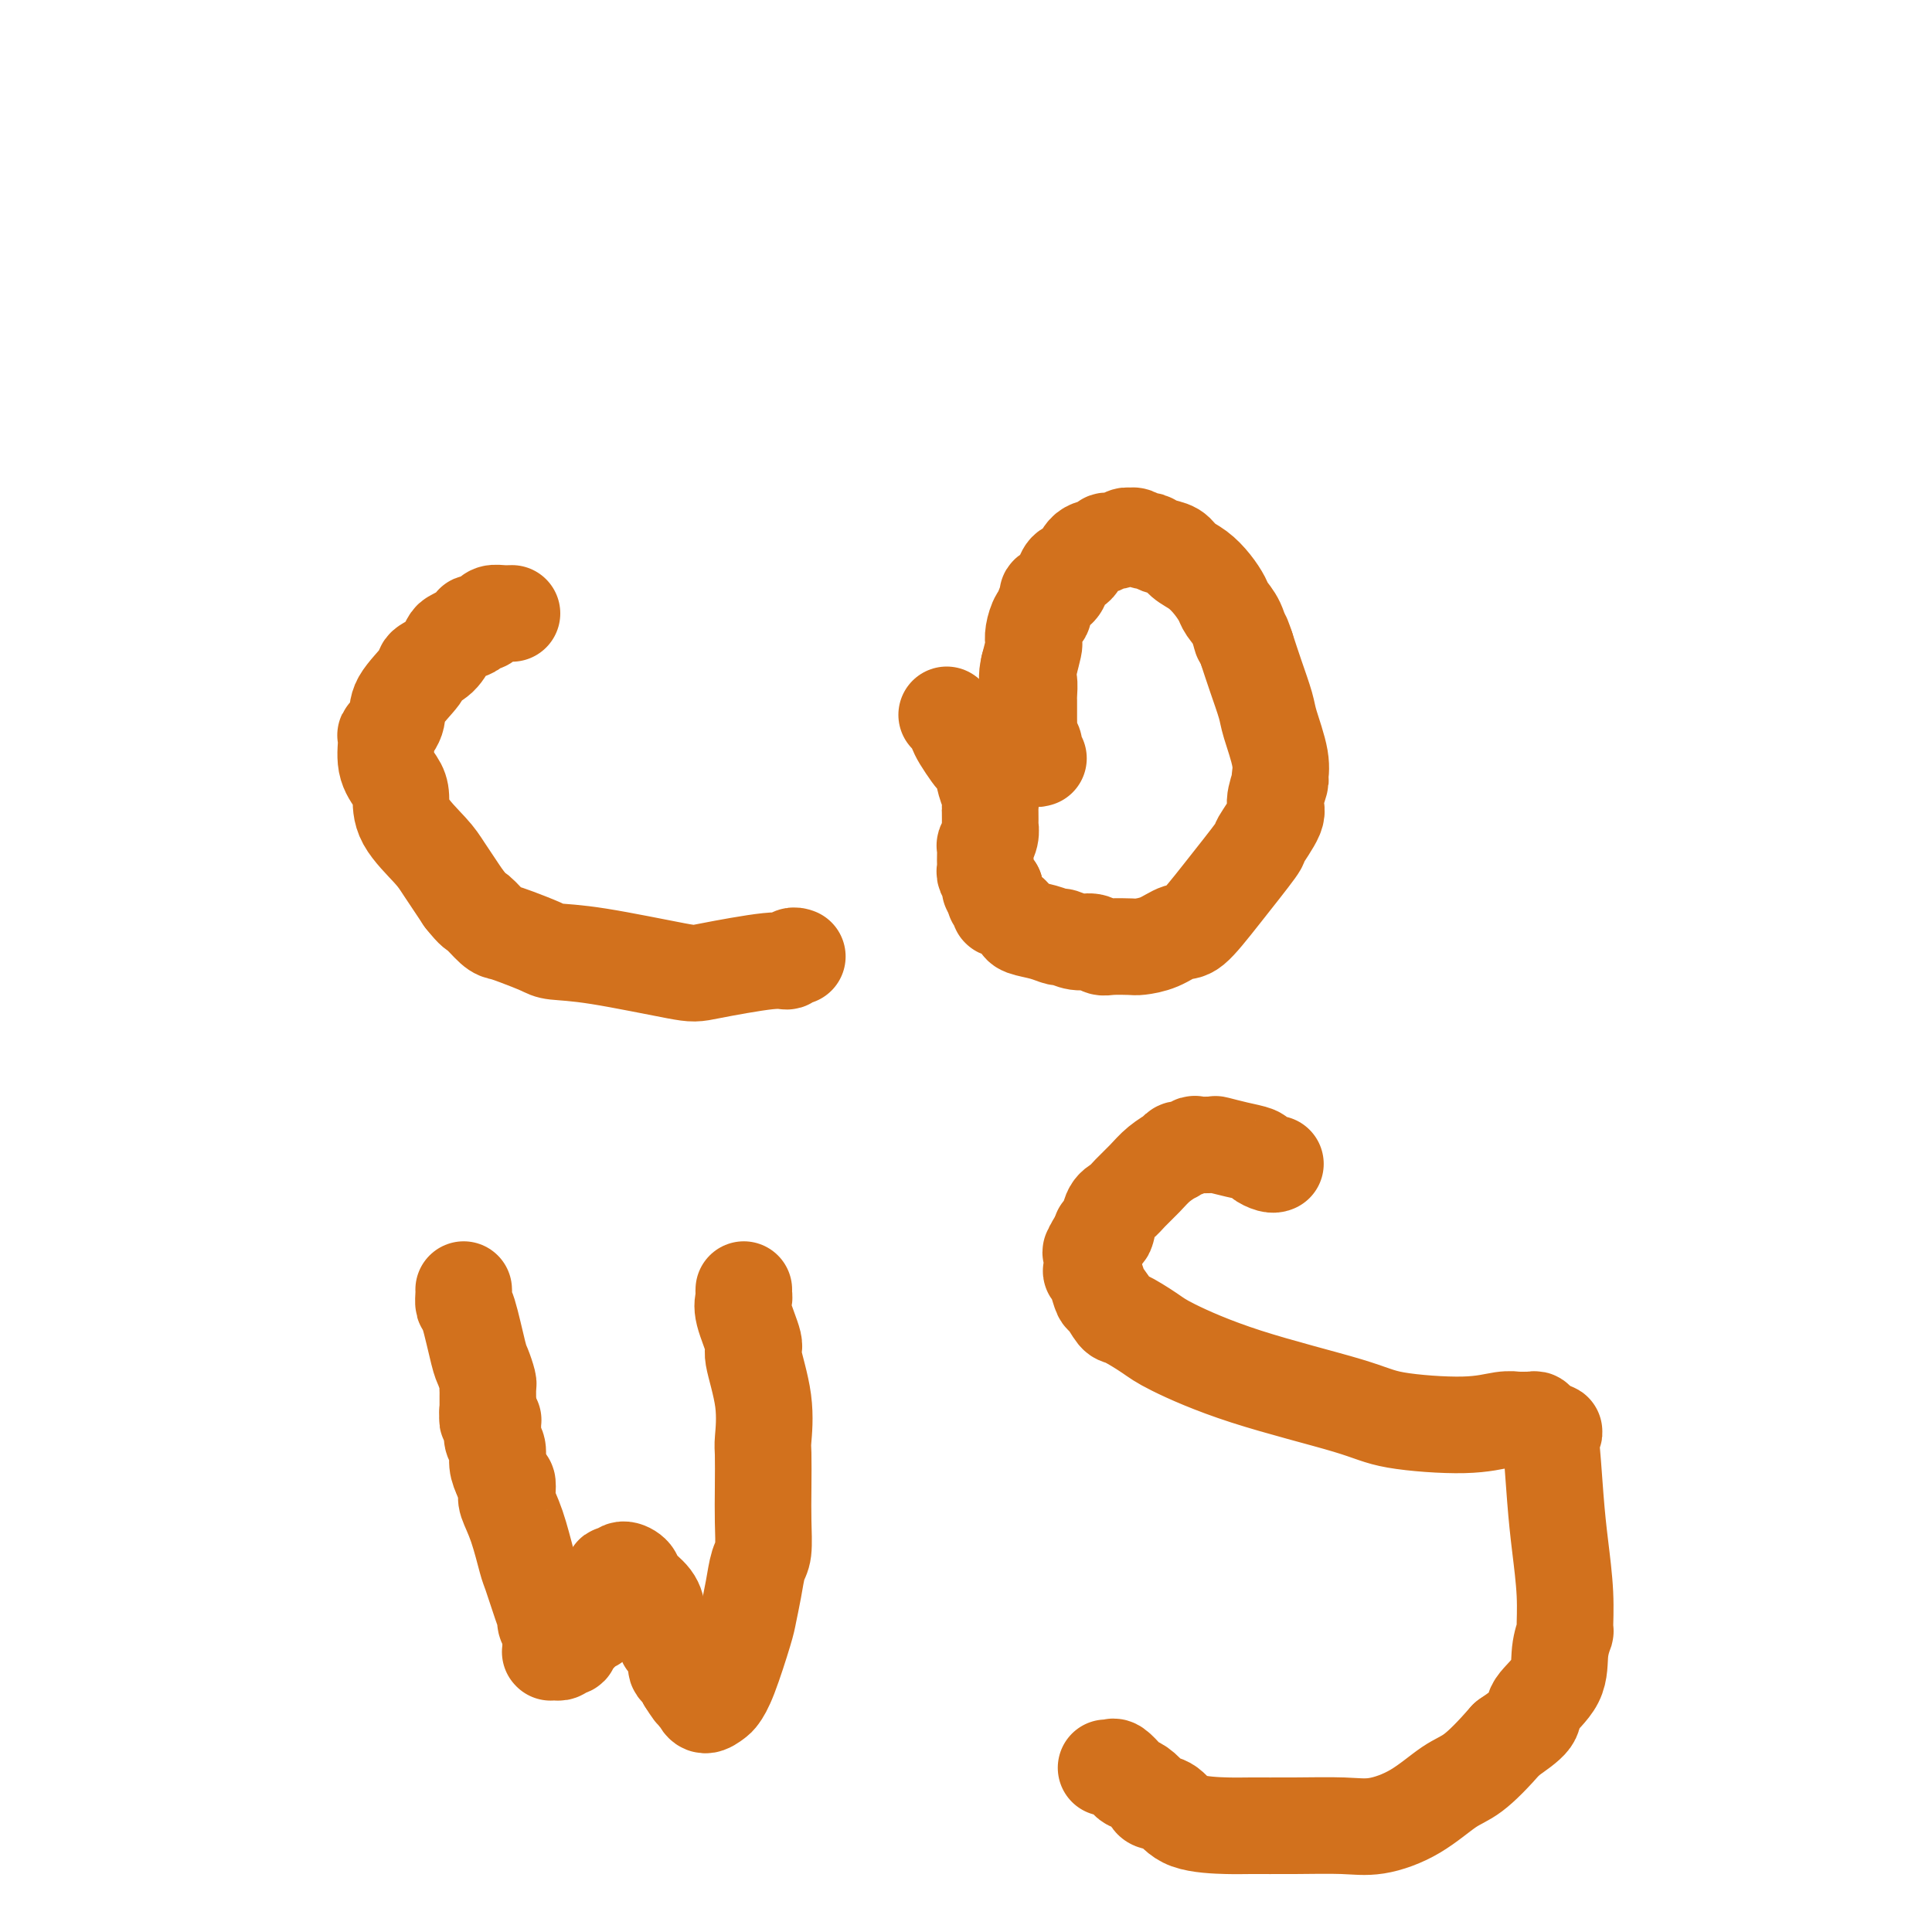<svg viewBox='0 0 400 400' version='1.1' xmlns='http://www.w3.org/2000/svg' xmlns:xlink='http://www.w3.org/1999/xlink'><g fill='none' stroke='#D2711D' stroke-width='20' stroke-linecap='round' stroke-linejoin='round'><path d='M106,127c-0.646,0.022 -1.291,0.043 -2,0c-0.709,-0.043 -1.481,-0.152 -2,0c-0.519,0.152 -0.786,0.565 -1,1c-0.214,0.435 -0.376,0.890 -1,1c-0.624,0.110 -1.711,-0.127 -2,0c-0.289,0.127 0.219,0.618 0,1c-0.219,0.382 -1.166,0.655 -2,1c-0.834,0.345 -1.554,0.761 -2,1c-0.446,0.239 -0.617,0.300 -1,1c-0.383,0.700 -0.976,2.038 -2,3c-1.024,0.962 -2.478,1.547 -3,2c-0.522,0.453 -0.111,0.772 -1,2c-0.889,1.228 -3.077,3.364 -4,5c-0.923,1.636 -0.581,2.773 -1,4c-0.419,1.227 -1.601,2.543 -2,3c-0.399,0.457 -0.017,0.055 0,1c0.017,0.945 -0.333,3.236 0,5c0.333,1.764 1.347,3.001 2,4c0.653,0.999 0.943,1.759 1,3c0.057,1.241 -0.119,2.961 1,5c1.119,2.039 3.532,4.395 5,6c1.468,1.605 1.991,2.459 3,4c1.009,1.541 2.505,3.771 4,6'/><path d='M96,186c2.379,2.987 2.325,2.453 3,3c0.675,0.547 2.078,2.174 3,3c0.922,0.826 1.362,0.849 2,1c0.638,0.151 1.474,0.429 3,1c1.526,0.571 3.744,1.433 5,2c1.256,0.567 1.551,0.838 3,1c1.449,0.162 4.052,0.216 9,1c4.948,0.784 12.243,2.297 16,3c3.757,0.703 3.977,0.595 7,0c3.023,-0.595 8.848,-1.676 12,-2c3.152,-0.324 3.629,0.109 4,0c0.371,-0.109 0.636,-0.761 1,-1c0.364,-0.239 0.829,-0.064 1,0c0.171,0.064 0.049,0.018 0,0c-0.049,-0.018 -0.024,-0.009 0,0'/><path d='M196,148c0.325,0.235 0.650,0.469 1,1c0.350,0.531 0.724,1.358 1,2c0.276,0.642 0.455,1.099 1,2c0.545,0.901 1.456,2.247 2,3c0.544,0.753 0.720,0.913 1,1c0.280,0.087 0.663,0.101 1,1c0.337,0.899 0.626,2.683 1,4c0.374,1.317 0.832,2.165 1,3c0.168,0.835 0.046,1.655 0,2c-0.046,0.345 -0.016,0.216 0,1c0.016,0.784 0.018,2.482 0,3c-0.018,0.518 -0.057,-0.143 0,0c0.057,0.143 0.211,1.089 0,2c-0.211,0.911 -0.788,1.789 -1,2c-0.212,0.211 -0.058,-0.243 0,0c0.058,0.243 0.019,1.182 0,2c-0.019,0.818 -0.020,1.515 0,2c0.020,0.485 0.061,0.757 0,1c-0.061,0.243 -0.222,0.457 0,1c0.222,0.543 0.829,1.415 1,2c0.171,0.585 -0.094,0.881 0,1c0.094,0.119 0.547,0.059 1,0'/><path d='M206,184c0.086,3.267 -0.198,1.936 0,2c0.198,0.064 0.880,1.523 1,2c0.120,0.477 -0.321,-0.027 0,0c0.321,0.027 1.405,0.584 2,1c0.595,0.416 0.703,0.690 1,1c0.297,0.310 0.785,0.656 1,1c0.215,0.344 0.157,0.685 1,1c0.843,0.315 2.585,0.605 4,1c1.415,0.395 2.501,0.894 3,1c0.499,0.106 0.411,-0.182 1,0c0.589,0.182 1.856,0.833 3,1c1.144,0.167 2.163,-0.151 3,0c0.837,0.151 1.490,0.771 2,1c0.510,0.229 0.878,0.068 2,0c1.122,-0.068 2.998,-0.042 4,0c1.002,0.042 1.132,0.099 2,0c0.868,-0.099 2.476,-0.353 4,-1c1.524,-0.647 2.966,-1.685 4,-2c1.034,-0.315 1.662,0.095 3,-1c1.338,-1.095 3.387,-3.694 6,-7c2.613,-3.306 5.790,-7.317 7,-9c1.210,-1.683 0.453,-1.037 1,-2c0.547,-0.963 2.397,-3.535 3,-5c0.603,-1.465 -0.042,-1.824 0,-3c0.042,-1.176 0.769,-3.169 1,-4c0.231,-0.831 -0.035,-0.499 0,-1c0.035,-0.501 0.371,-1.833 0,-4c-0.371,-2.167 -1.450,-5.168 -2,-7c-0.550,-1.832 -0.571,-2.493 -1,-4c-0.429,-1.507 -1.265,-3.859 -2,-6c-0.735,-2.141 -1.367,-4.070 -2,-6'/><path d='M258,134c-1.278,-3.872 -0.975,-2.051 -1,-2c-0.025,0.051 -0.380,-1.667 -1,-3c-0.620,-1.333 -1.507,-2.282 -2,-3c-0.493,-0.718 -0.592,-1.204 -1,-2c-0.408,-0.796 -1.124,-1.901 -2,-3c-0.876,-1.099 -1.912,-2.194 -3,-3c-1.088,-0.806 -2.227,-1.325 -3,-2c-0.773,-0.675 -1.181,-1.505 -2,-2c-0.819,-0.495 -2.051,-0.654 -3,-1c-0.949,-0.346 -1.616,-0.878 -2,-1c-0.384,-0.122 -0.487,0.168 -1,0c-0.513,-0.168 -1.437,-0.792 -2,-1c-0.563,-0.208 -0.765,0.000 -1,0c-0.235,-0.000 -0.504,-0.209 -1,0c-0.496,0.209 -1.221,0.837 -2,1c-0.779,0.163 -1.613,-0.140 -2,0c-0.387,0.140 -0.328,0.723 -1,1c-0.672,0.277 -2.077,0.249 -3,1c-0.923,0.751 -1.365,2.281 -2,3c-0.635,0.719 -1.461,0.625 -2,1c-0.539,0.375 -0.789,1.217 -1,2c-0.211,0.783 -0.381,1.506 -1,2c-0.619,0.494 -1.685,0.761 -2,1c-0.315,0.239 0.122,0.452 0,1c-0.122,0.548 -0.803,1.433 -1,2c-0.197,0.567 0.092,0.818 0,1c-0.092,0.182 -0.563,0.295 -1,1c-0.437,0.705 -0.839,2.004 -1,3c-0.161,0.996 -0.082,1.691 0,2c0.082,0.309 0.166,0.231 0,1c-0.166,0.769 -0.583,2.384 -1,4'/><path d='M213,138c-0.619,2.836 -0.166,2.426 0,3c0.166,0.574 0.044,2.130 0,3c-0.044,0.870 -0.012,1.053 0,1c0.012,-0.053 0.002,-0.341 0,0c-0.002,0.341 0.003,1.310 0,2c-0.003,0.690 -0.015,1.102 0,2c0.015,0.898 0.056,2.283 0,3c-0.056,0.717 -0.211,0.765 0,1c0.211,0.235 0.788,0.655 1,1c0.212,0.345 0.061,0.614 0,1c-0.061,0.386 -0.030,0.888 0,1c0.030,0.112 0.060,-0.166 0,0c-0.060,0.166 -0.208,0.775 0,1c0.208,0.225 0.774,0.064 1,0c0.226,-0.064 0.113,-0.032 0,0'/><path d='M96,267c0.016,0.197 0.031,0.393 0,1c-0.031,0.607 -0.110,1.623 0,2c0.110,0.377 0.408,0.114 1,2c0.592,1.886 1.479,5.920 2,8c0.521,2.080 0.675,2.207 1,3c0.325,0.793 0.819,2.251 1,3c0.181,0.749 0.048,0.788 0,1c-0.048,0.212 -0.013,0.596 0,1c0.013,0.404 0.003,0.826 0,1c-0.003,0.174 -0.001,0.098 0,0c0.001,-0.098 0.000,-0.220 0,0c-0.000,0.220 -0.000,0.781 0,1c0.000,0.219 0.000,0.098 0,0c-0.000,-0.098 -0.000,-0.171 0,0c0.000,0.171 0.000,0.585 0,1c-0.000,0.415 -0.000,0.829 0,1c0.000,0.171 0.000,0.097 0,0c-0.000,-0.097 -0.000,-0.219 0,0c0.000,0.219 0.000,0.777 0,1c-0.000,0.223 -0.000,0.112 0,0'/><path d='M101,293c0.769,4.039 0.192,1.135 0,0c-0.192,-1.135 0.001,-0.502 0,0c-0.001,0.502 -0.196,0.872 0,1c0.196,0.128 0.784,0.012 1,0c0.216,-0.012 0.062,0.079 0,0c-0.062,-0.079 -0.031,-0.328 0,0c0.031,0.328 0.064,1.231 0,2c-0.064,0.769 -0.223,1.402 0,2c0.223,0.598 0.829,1.161 1,2c0.171,0.839 -0.094,1.954 0,3c0.094,1.046 0.547,2.023 1,3'/><path d='M104,306c0.684,2.135 0.894,0.971 1,1c0.106,0.029 0.107,1.250 0,2c-0.107,0.750 -0.324,1.030 0,2c0.324,0.970 1.187,2.631 2,5c0.813,2.369 1.576,5.445 2,7c0.424,1.555 0.510,1.587 1,3c0.490,1.413 1.385,4.206 2,6c0.615,1.794 0.949,2.587 1,3c0.051,0.413 -0.183,0.444 0,1c0.183,0.556 0.781,1.638 1,2c0.219,0.362 0.059,0.005 0,0c-0.059,-0.005 -0.016,0.342 0,1c0.016,0.658 0.004,1.626 0,2c-0.004,0.374 -0.001,0.153 0,0c0.001,-0.153 0.001,-0.237 0,0c-0.001,0.237 -0.001,0.796 0,1c0.001,0.204 0.003,0.054 0,0c-0.003,-0.054 -0.012,-0.014 0,0c0.012,0.014 0.046,-0.000 0,0c-0.046,0.000 -0.171,0.014 0,0c0.171,-0.014 0.638,-0.055 1,0c0.362,0.055 0.619,0.207 1,0c0.381,-0.207 0.887,-0.774 1,-1c0.113,-0.226 -0.166,-0.112 0,0c0.166,0.112 0.776,0.222 1,0c0.224,-0.222 0.063,-0.777 0,-1c-0.063,-0.223 -0.028,-0.115 0,0c0.028,0.115 0.049,0.237 0,0c-0.049,-0.237 -0.167,-0.833 0,-1c0.167,-0.167 0.619,0.095 1,0c0.381,-0.095 0.690,-0.548 1,-1'/><path d='M120,338c0.900,-0.417 0.149,0.042 0,0c-0.149,-0.042 0.302,-0.585 1,-1c0.698,-0.415 1.641,-0.703 2,-1c0.359,-0.297 0.133,-0.603 0,-1c-0.133,-0.397 -0.172,-0.884 0,-1c0.172,-0.116 0.554,0.138 1,0c0.446,-0.138 0.957,-0.668 1,-1c0.043,-0.332 -0.381,-0.466 0,-1c0.381,-0.534 1.566,-1.467 2,-2c0.434,-0.533 0.116,-0.665 0,-1c-0.116,-0.335 -0.031,-0.873 0,-1c0.031,-0.127 0.009,0.159 0,0c-0.009,-0.159 -0.003,-0.761 0,-1c0.003,-0.239 0.004,-0.115 0,0c-0.004,0.115 -0.013,0.223 0,0c0.013,-0.223 0.049,-0.775 0,-1c-0.049,-0.225 -0.184,-0.122 0,0c0.184,0.122 0.686,0.262 1,0c0.314,-0.262 0.438,-0.926 1,-1c0.562,-0.074 1.561,0.441 2,1c0.439,0.559 0.316,1.162 1,2c0.684,0.838 2.173,1.912 3,3c0.827,1.088 0.990,2.189 1,3c0.010,0.811 -0.133,1.332 0,2c0.133,0.668 0.543,1.482 1,2c0.457,0.518 0.963,0.740 1,1c0.037,0.260 -0.393,0.559 0,1c0.393,0.441 1.611,1.026 2,2c0.389,0.974 -0.049,2.339 0,3c0.049,0.661 0.585,0.617 1,1c0.415,0.383 0.707,1.191 1,2'/><path d='M142,348c2.480,4.029 2.181,2.600 2,2c-0.181,-0.600 -0.245,-0.372 0,0c0.245,0.372 0.800,0.889 1,1c0.200,0.111 0.046,-0.184 0,0c-0.046,0.184 0.014,0.846 0,1c-0.014,0.154 -0.104,-0.200 0,0c0.104,0.200 0.403,0.955 1,1c0.597,0.045 1.494,-0.619 2,-1c0.506,-0.381 0.622,-0.481 1,-1c0.378,-0.519 1.018,-1.459 2,-4c0.982,-2.541 2.305,-6.684 3,-9c0.695,-2.316 0.761,-2.806 1,-4c0.239,-1.194 0.653,-3.092 1,-5c0.347,-1.908 0.629,-3.825 1,-5c0.371,-1.175 0.831,-1.609 1,-3c0.169,-1.391 0.047,-3.739 0,-6c-0.047,-2.261 -0.021,-4.434 0,-7c0.021,-2.566 0.036,-5.523 0,-7c-0.036,-1.477 -0.122,-1.473 0,-3c0.122,-1.527 0.453,-4.584 0,-8c-0.453,-3.416 -1.691,-7.191 -2,-9c-0.309,-1.809 0.309,-1.651 0,-3c-0.309,-1.349 -1.547,-4.204 -2,-6c-0.453,-1.796 -0.121,-2.534 0,-3c0.121,-0.466 0.033,-0.661 0,-1c-0.033,-0.339 -0.009,-0.823 0,-1c0.009,-0.177 0.002,-0.048 0,0c-0.002,0.048 -0.001,0.014 0,0c0.001,-0.014 0.000,-0.007 0,0'/><path d='M264,241c0.054,-0.024 0.109,-0.048 0,0c-0.109,0.048 -0.380,0.167 -1,0c-0.620,-0.167 -1.589,-0.619 -2,-1c-0.411,-0.381 -0.265,-0.690 -1,-1c-0.735,-0.310 -2.353,-0.620 -4,-1c-1.647,-0.380 -3.324,-0.830 -4,-1c-0.676,-0.170 -0.352,-0.061 -1,0c-0.648,0.061 -2.269,0.073 -3,0c-0.731,-0.073 -0.572,-0.231 -1,0c-0.428,0.231 -1.444,0.852 -2,1c-0.556,0.148 -0.651,-0.176 -1,0c-0.349,0.176 -0.951,0.852 -1,1c-0.049,0.148 0.454,-0.230 0,0c-0.454,0.230 -1.866,1.070 -3,2c-1.134,0.930 -1.991,1.949 -3,3c-1.009,1.051 -2.169,2.134 -3,3c-0.831,0.866 -1.333,1.517 -2,2c-0.667,0.483 -1.498,0.800 -2,2c-0.502,1.200 -0.674,3.285 -1,4c-0.326,0.715 -0.808,0.062 -1,0c-0.192,-0.062 -0.096,0.469 0,1'/><path d='M228,256c-2.796,3.180 -1.286,2.129 -1,2c0.286,-0.129 -0.653,0.664 -1,1c-0.347,0.336 -0.104,0.217 0,1c0.104,0.783 0.068,2.470 0,3c-0.068,0.530 -0.169,-0.096 0,0c0.169,0.096 0.609,0.913 1,2c0.391,1.087 0.734,2.444 1,3c0.266,0.556 0.455,0.309 1,1c0.545,0.691 1.448,2.318 2,3c0.552,0.682 0.755,0.420 2,1c1.245,0.580 3.531,2.004 5,3c1.469,0.996 2.120,1.564 5,3c2.880,1.436 7.989,3.740 15,6c7.011,2.260 15.925,4.476 21,6c5.075,1.524 6.311,2.356 10,3c3.689,0.644 9.830,1.101 14,1c4.170,-0.101 6.370,-0.759 8,-1c1.630,-0.241 2.689,-0.065 3,0c0.311,0.065 -0.127,0.017 0,0c0.127,-0.017 0.819,-0.005 1,0c0.181,0.005 -0.148,0.001 0,0c0.148,-0.001 0.775,-0.000 1,0c0.225,0.000 0.050,-0.001 0,0c-0.050,0.001 0.025,0.004 0,0c-0.025,-0.004 -0.151,-0.016 0,0c0.151,0.016 0.580,0.061 1,0c0.420,-0.061 0.831,-0.226 1,0c0.169,0.226 0.097,0.844 0,1c-0.097,0.156 -0.218,-0.150 0,0c0.218,0.150 0.777,0.757 1,1c0.223,0.243 0.112,0.121 0,0'/><path d='M319,296c4.880,0.432 2.081,0.512 1,1c-1.081,0.488 -0.443,1.383 0,1c0.443,-0.383 0.693,-2.046 1,0c0.307,2.046 0.672,7.799 1,12c0.328,4.201 0.620,6.849 1,10c0.380,3.151 0.848,6.806 1,10c0.152,3.194 -0.013,5.926 0,7c0.013,1.074 0.203,0.488 0,1c-0.203,0.512 -0.800,2.121 -1,4c-0.200,1.879 -0.002,4.030 -1,6c-0.998,1.970 -3.192,3.761 -4,5c-0.808,1.239 -0.231,1.925 -1,3c-0.769,1.075 -2.885,2.537 -5,4'/><path d='M312,360c-2.914,3.328 -5.198,5.648 -7,7c-1.802,1.352 -3.121,1.735 -5,3c-1.879,1.265 -4.316,3.411 -7,5c-2.684,1.589 -5.613,2.622 -8,3c-2.387,0.378 -4.232,0.100 -7,0c-2.768,-0.100 -6.459,-0.023 -10,0c-3.541,0.023 -6.931,-0.007 -9,0c-2.069,0.007 -2.816,0.053 -5,0c-2.184,-0.053 -5.806,-0.203 -8,-1c-2.194,-0.797 -2.959,-2.241 -4,-3c-1.041,-0.759 -2.358,-0.832 -3,-1c-0.642,-0.168 -0.610,-0.431 -1,-1c-0.390,-0.569 -1.204,-1.445 -2,-2c-0.796,-0.555 -1.576,-0.790 -2,-1c-0.424,-0.210 -0.492,-0.396 -1,-1c-0.508,-0.604 -1.456,-1.626 -2,-2c-0.544,-0.374 -0.685,-0.101 -1,0c-0.315,0.101 -0.804,0.029 -1,0c-0.196,-0.029 -0.098,-0.014 0,0'/></g>
</svg>